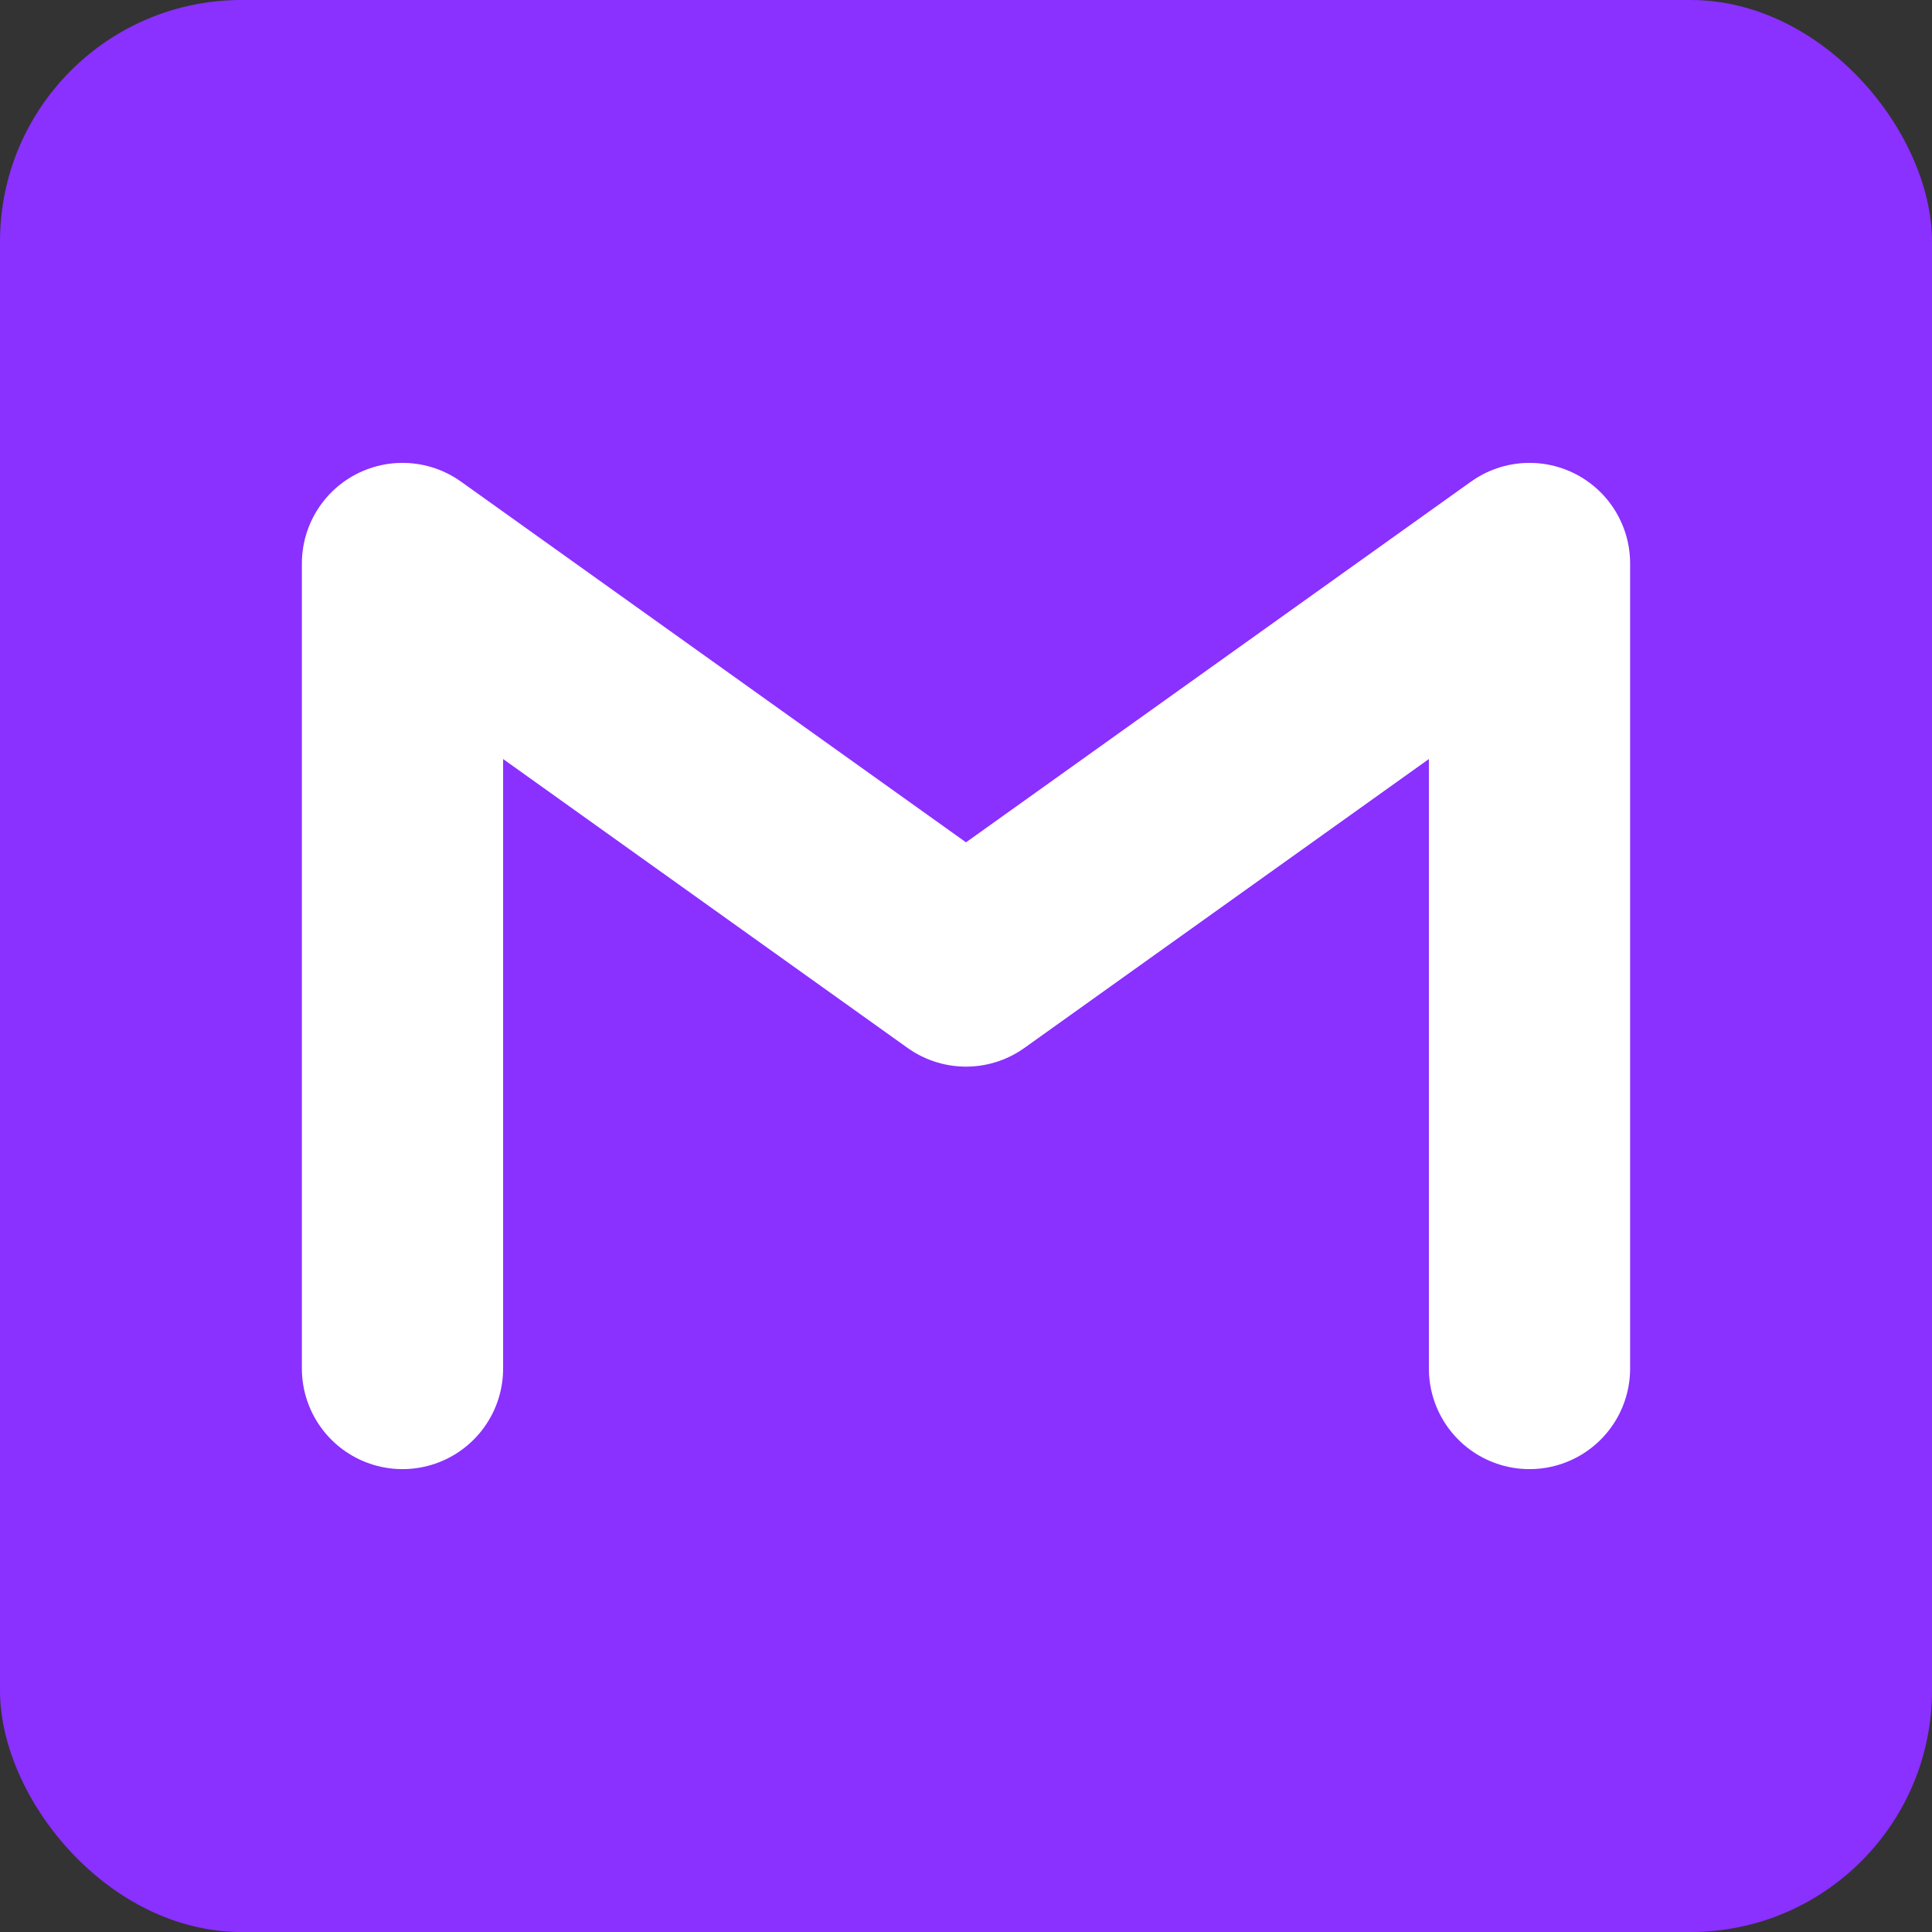 <svg xmlns="http://www.w3.org/2000/svg" version="1.1" xmlns:xlink="http://www.w3.org/1999/xlink" xmlns:svgjs="http://svgjs.dev/svgjs" width="24" height="24"><rect width="100%" height="100%" fill="#333333" stroke="none"/><svg xmlns="http://www.w3.org/2000/svg" viewBox="0 0 24 24" width="24" height="24">
  <!-- Square background -->
  <rect x="0" y="0" width="24" height="24" rx="3" ry="3" fill="#8a30ff"></rect>
  
  <!-- Properly oriented "M" letter -->
  <path d="M5,17 L5,7 L12,12 L19,7 L19,17" fill="none" stroke="#ffffff" stroke-width="2.5" stroke-linecap="round" stroke-linejoin="round"></path>
</svg><style>@media (prefers-color-scheme: light) { :root { filter: none; } }
@media (prefers-color-scheme: dark) { :root { filter: none; } }
</style></svg>